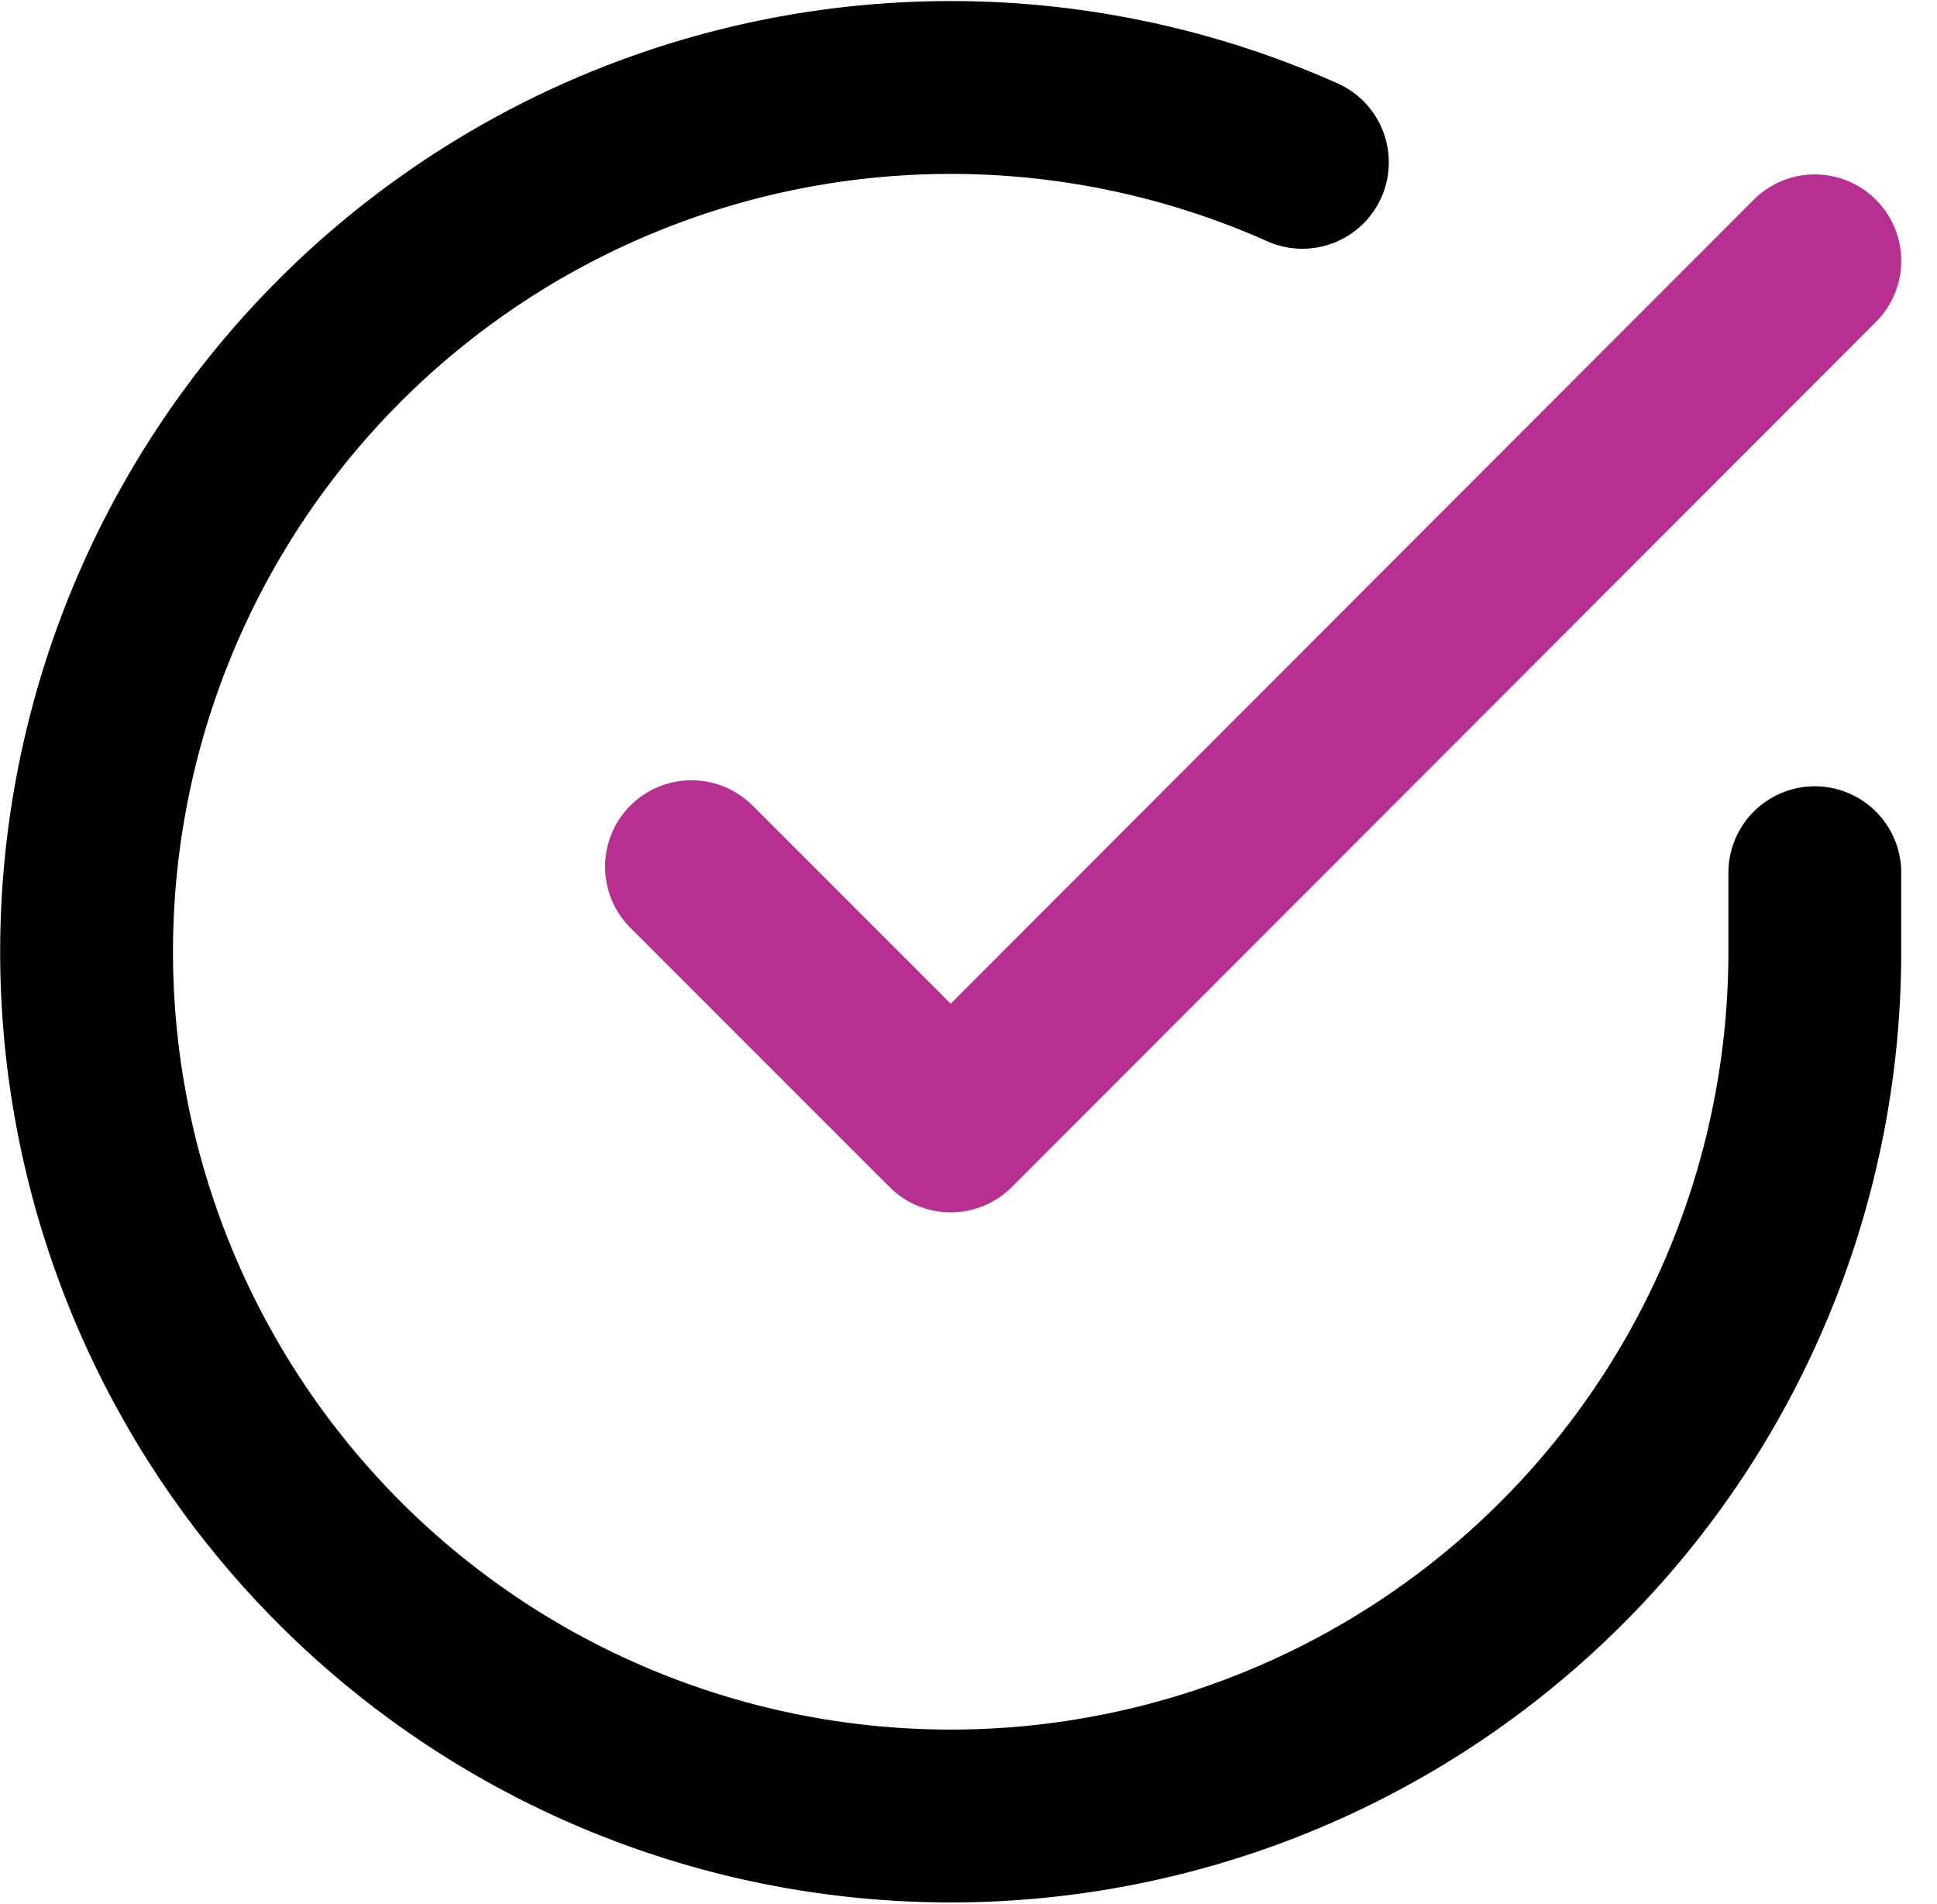 <svg xmlns="http://www.w3.org/2000/svg" width="33.624" height="33.041" viewBox="0 0 33.624 33.041"><defs><style>.a,.b{fill:none;stroke-linecap:round;stroke-linejoin:round;stroke-width:3px;}.a{stroke:#000;}.b{stroke:#b82f92;}</style></defs><g transform="translate(-1.497 -1.473)"><path class="a" d="M33,16.62V18A15,15,0,1,1,24.105,4.29"/><path class="b" d="M33,6,18,21.015l-4.5-4.5"/></g></svg>